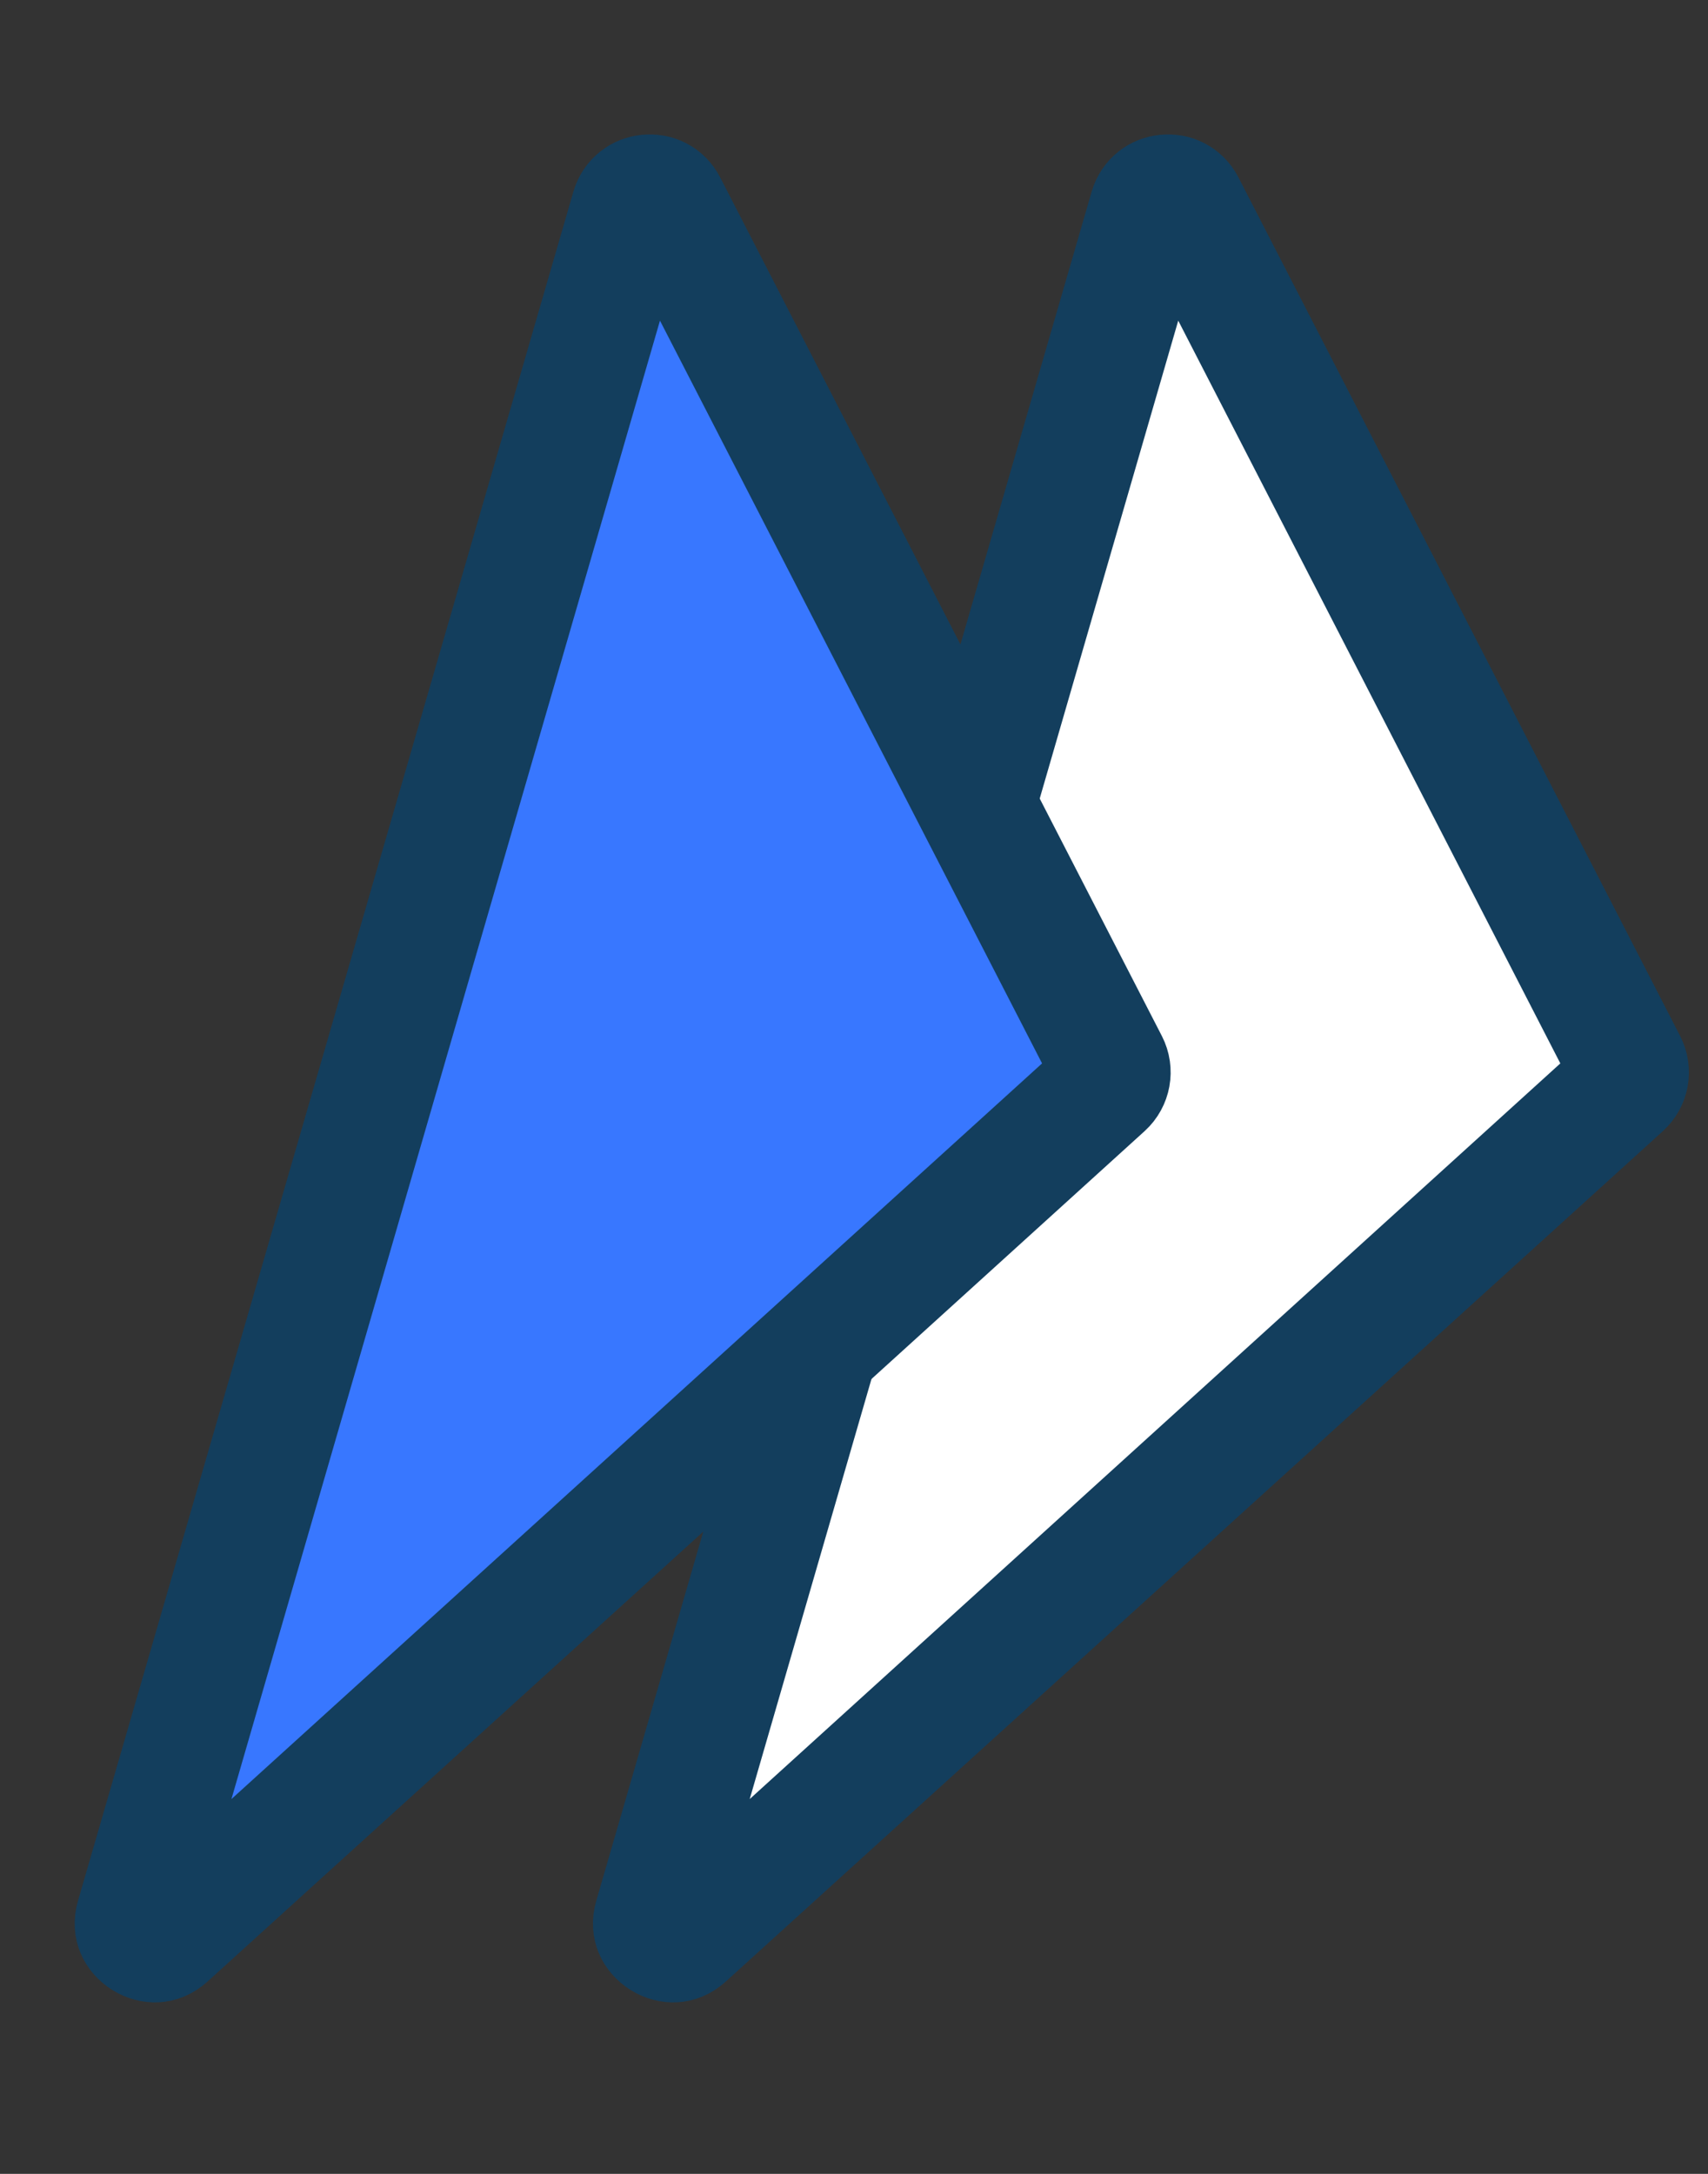 <svg width="55" height="70" viewBox="0 0 55 70" fill="none" xmlns="http://www.w3.org/2000/svg">
<rect x="0" y="0" width="55" height="70" fill="#333333" stroke="none"/>
<g id="UPI">
<path id="Polygon 2" d="M36.994 6.706C37.155 6.15 37.912 6.077 38.176 6.591L52.398 34.237C52.53 34.494 52.473 34.808 52.259 35.003L22.088 62.383C21.936 62.52 21.808 62.555 21.709 62.56C21.593 62.567 21.453 62.535 21.32 62.452C21.186 62.368 21.096 62.257 21.051 62.15C21.013 62.058 20.987 61.928 21.044 61.732L36.994 6.706Z" fill="white" stroke="#133E5D" stroke-width="3.834"/>
<path id="Polygon 1" d="M20.305 6.706C20.466 6.15 21.223 6.077 21.487 6.591L35.709 34.237C35.841 34.494 35.784 34.808 35.57 35.003L5.399 62.383C5.247 62.52 5.12 62.555 5.02 62.56C4.904 62.567 4.764 62.535 4.631 62.452C4.497 62.368 4.407 62.257 4.362 62.15C4.324 62.058 4.298 61.928 4.355 61.732L20.305 6.706Z" fill="#3877FF" stroke="#133E5D" stroke-width="3.834"/>
</g>
</svg>
